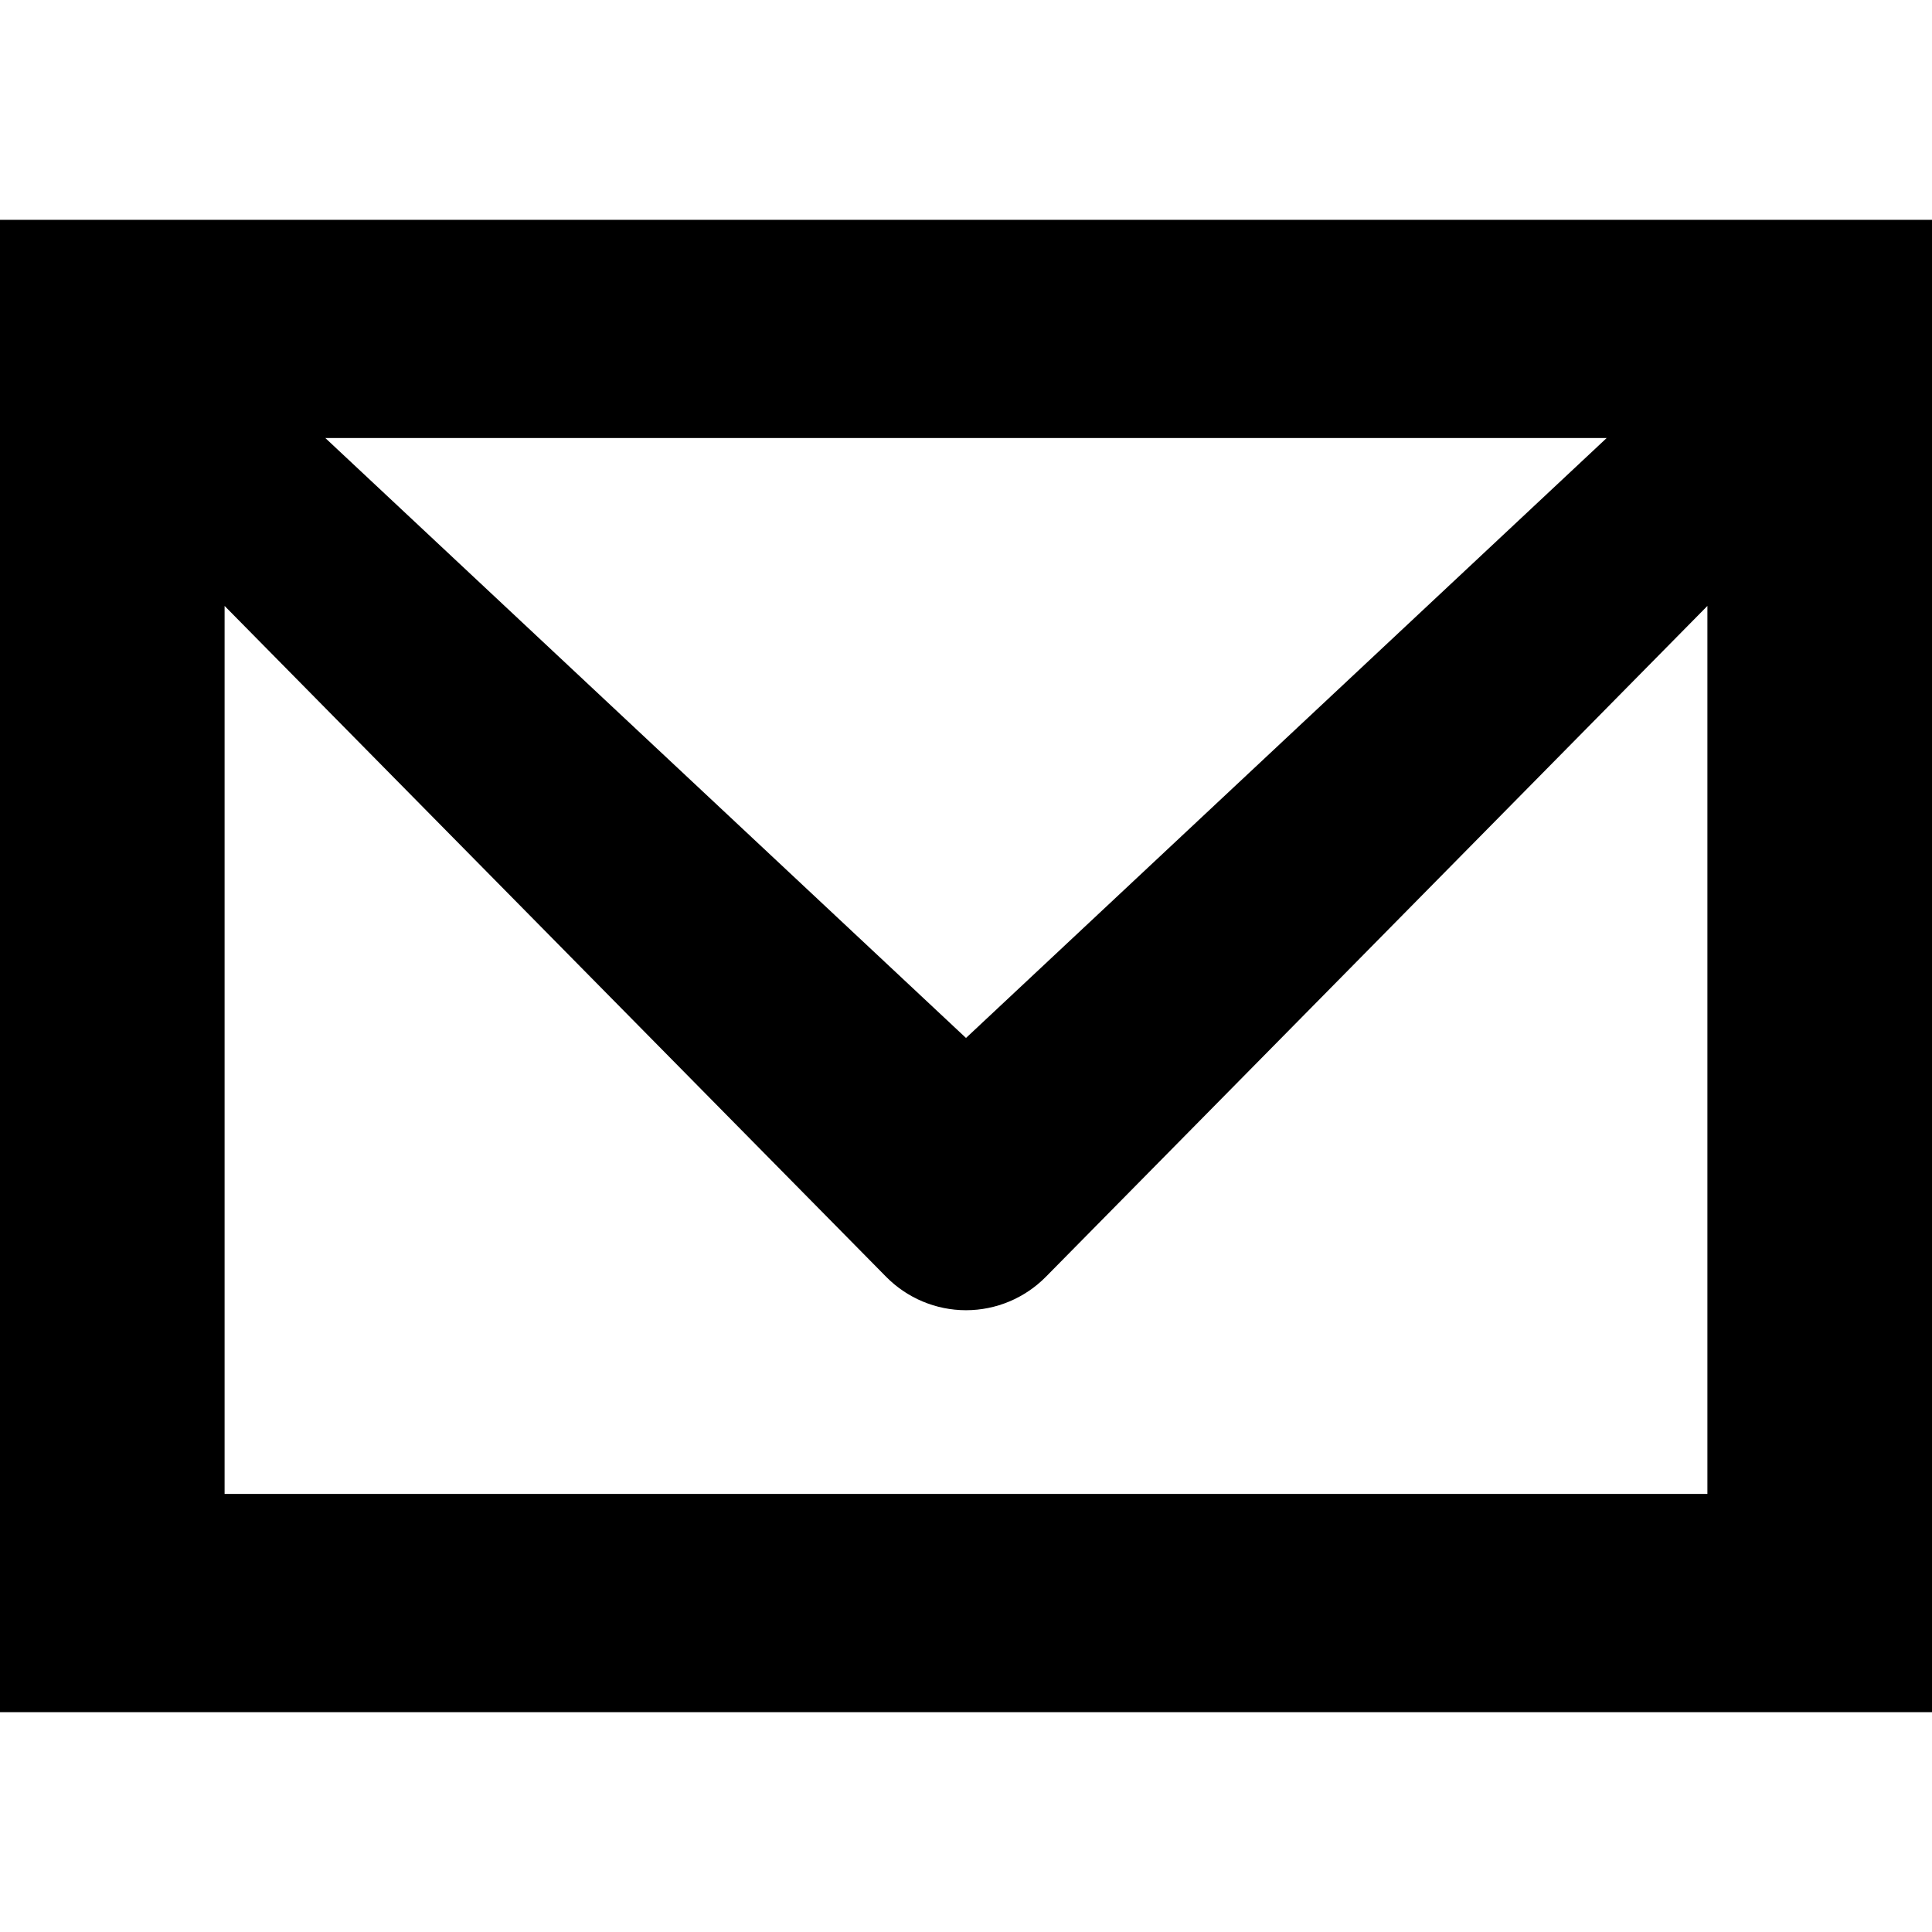 <?xml version="1.0" encoding="UTF-8"?>
<svg id="Layer_1" data-name="Layer 1" xmlns="http://www.w3.org/2000/svg" version="1.1" viewBox="0 0 24 24">
  <defs>
    <style>
      .cls-1 {
        stroke-width: 0px;
      }
    </style>
  </defs>
  <path class="cls-1" d="M2.79,18.559V7.527l8.217,8.333c.262.266.62.416.993.416s.731-.15.993-.416l8.217-8.333v11.031H2.79ZM19.959,5.441l-7.959,7.453-7.959-7.453h15.917ZM0,2.731v18.538h24V2.731H0Z"/>
</svg>